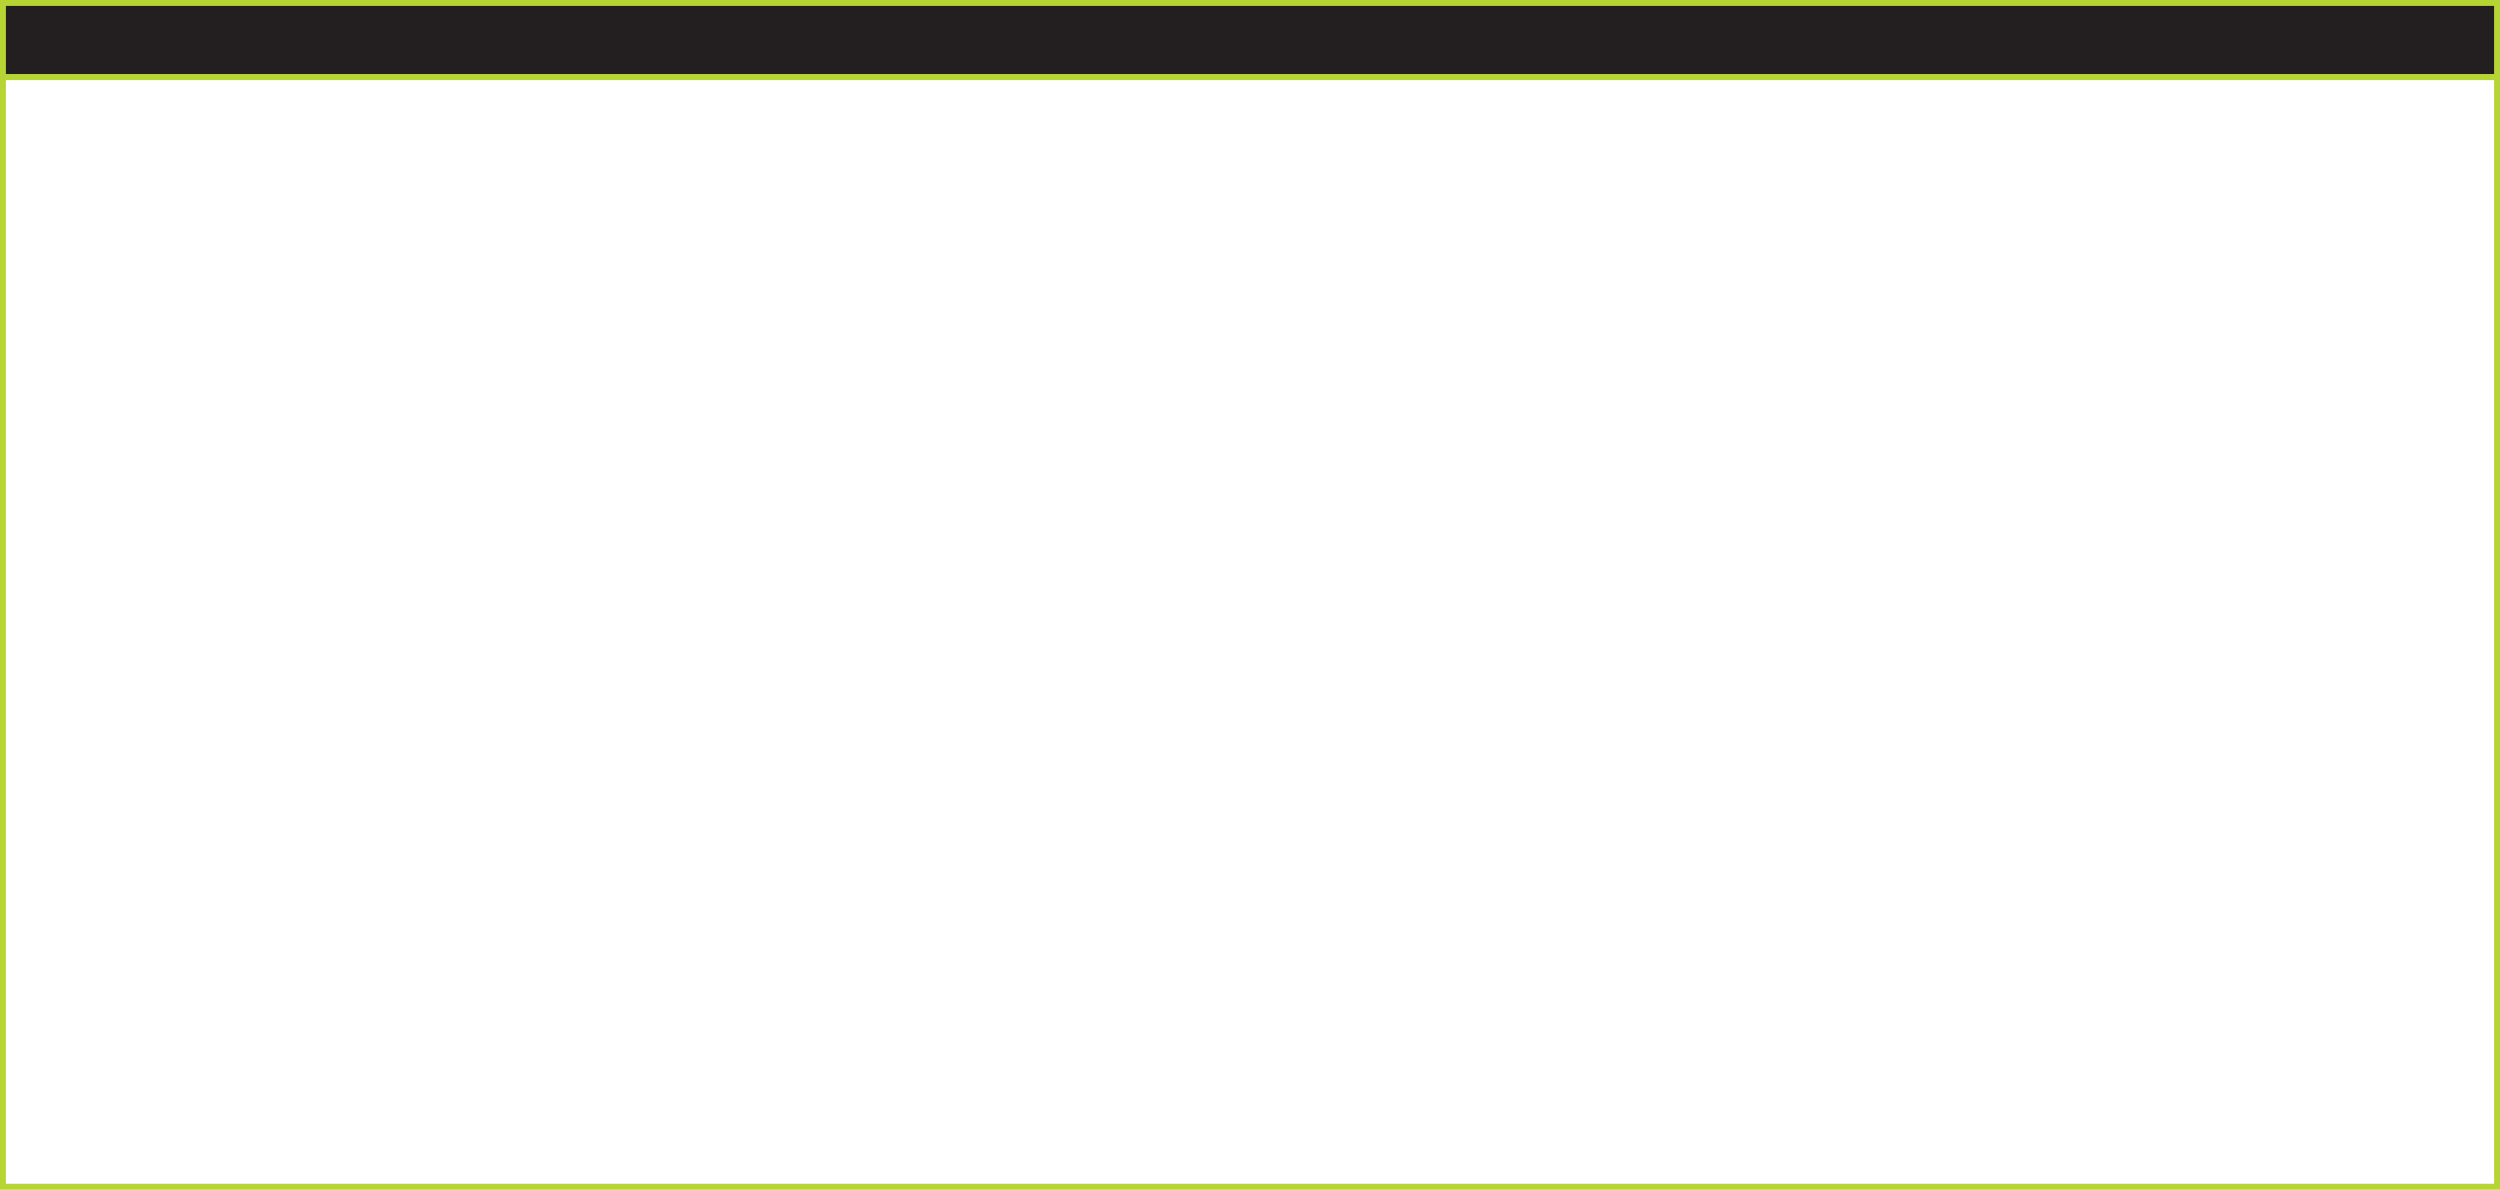 <svg viewBox="0 0 2118.63 1008.16" xmlns="http://www.w3.org/2000/svg" data-name="Layer 2" id="Layer_2">
  <defs>
    <style>
      .cls-1 {
        fill: #231f20;
        stroke-width: 5.01px;
      }

      .cls-1, .cls-2 {
        stroke: #b6d433;
        stroke-miterlimit: 10;
      }

      .cls-2 {
        fill: none;
        stroke-width: 5px;
      }
    </style>
  </defs>
  <g data-name="Layer 7" id="Layer_7">
    <rect height="62.82" width="2113.62" y="2.5" x="2.5" class="cls-1"></rect>
    <rect height="940.33" width="2113.62" y="65.33" x="2.5" class="cls-2"></rect>
  </g>
</svg>
